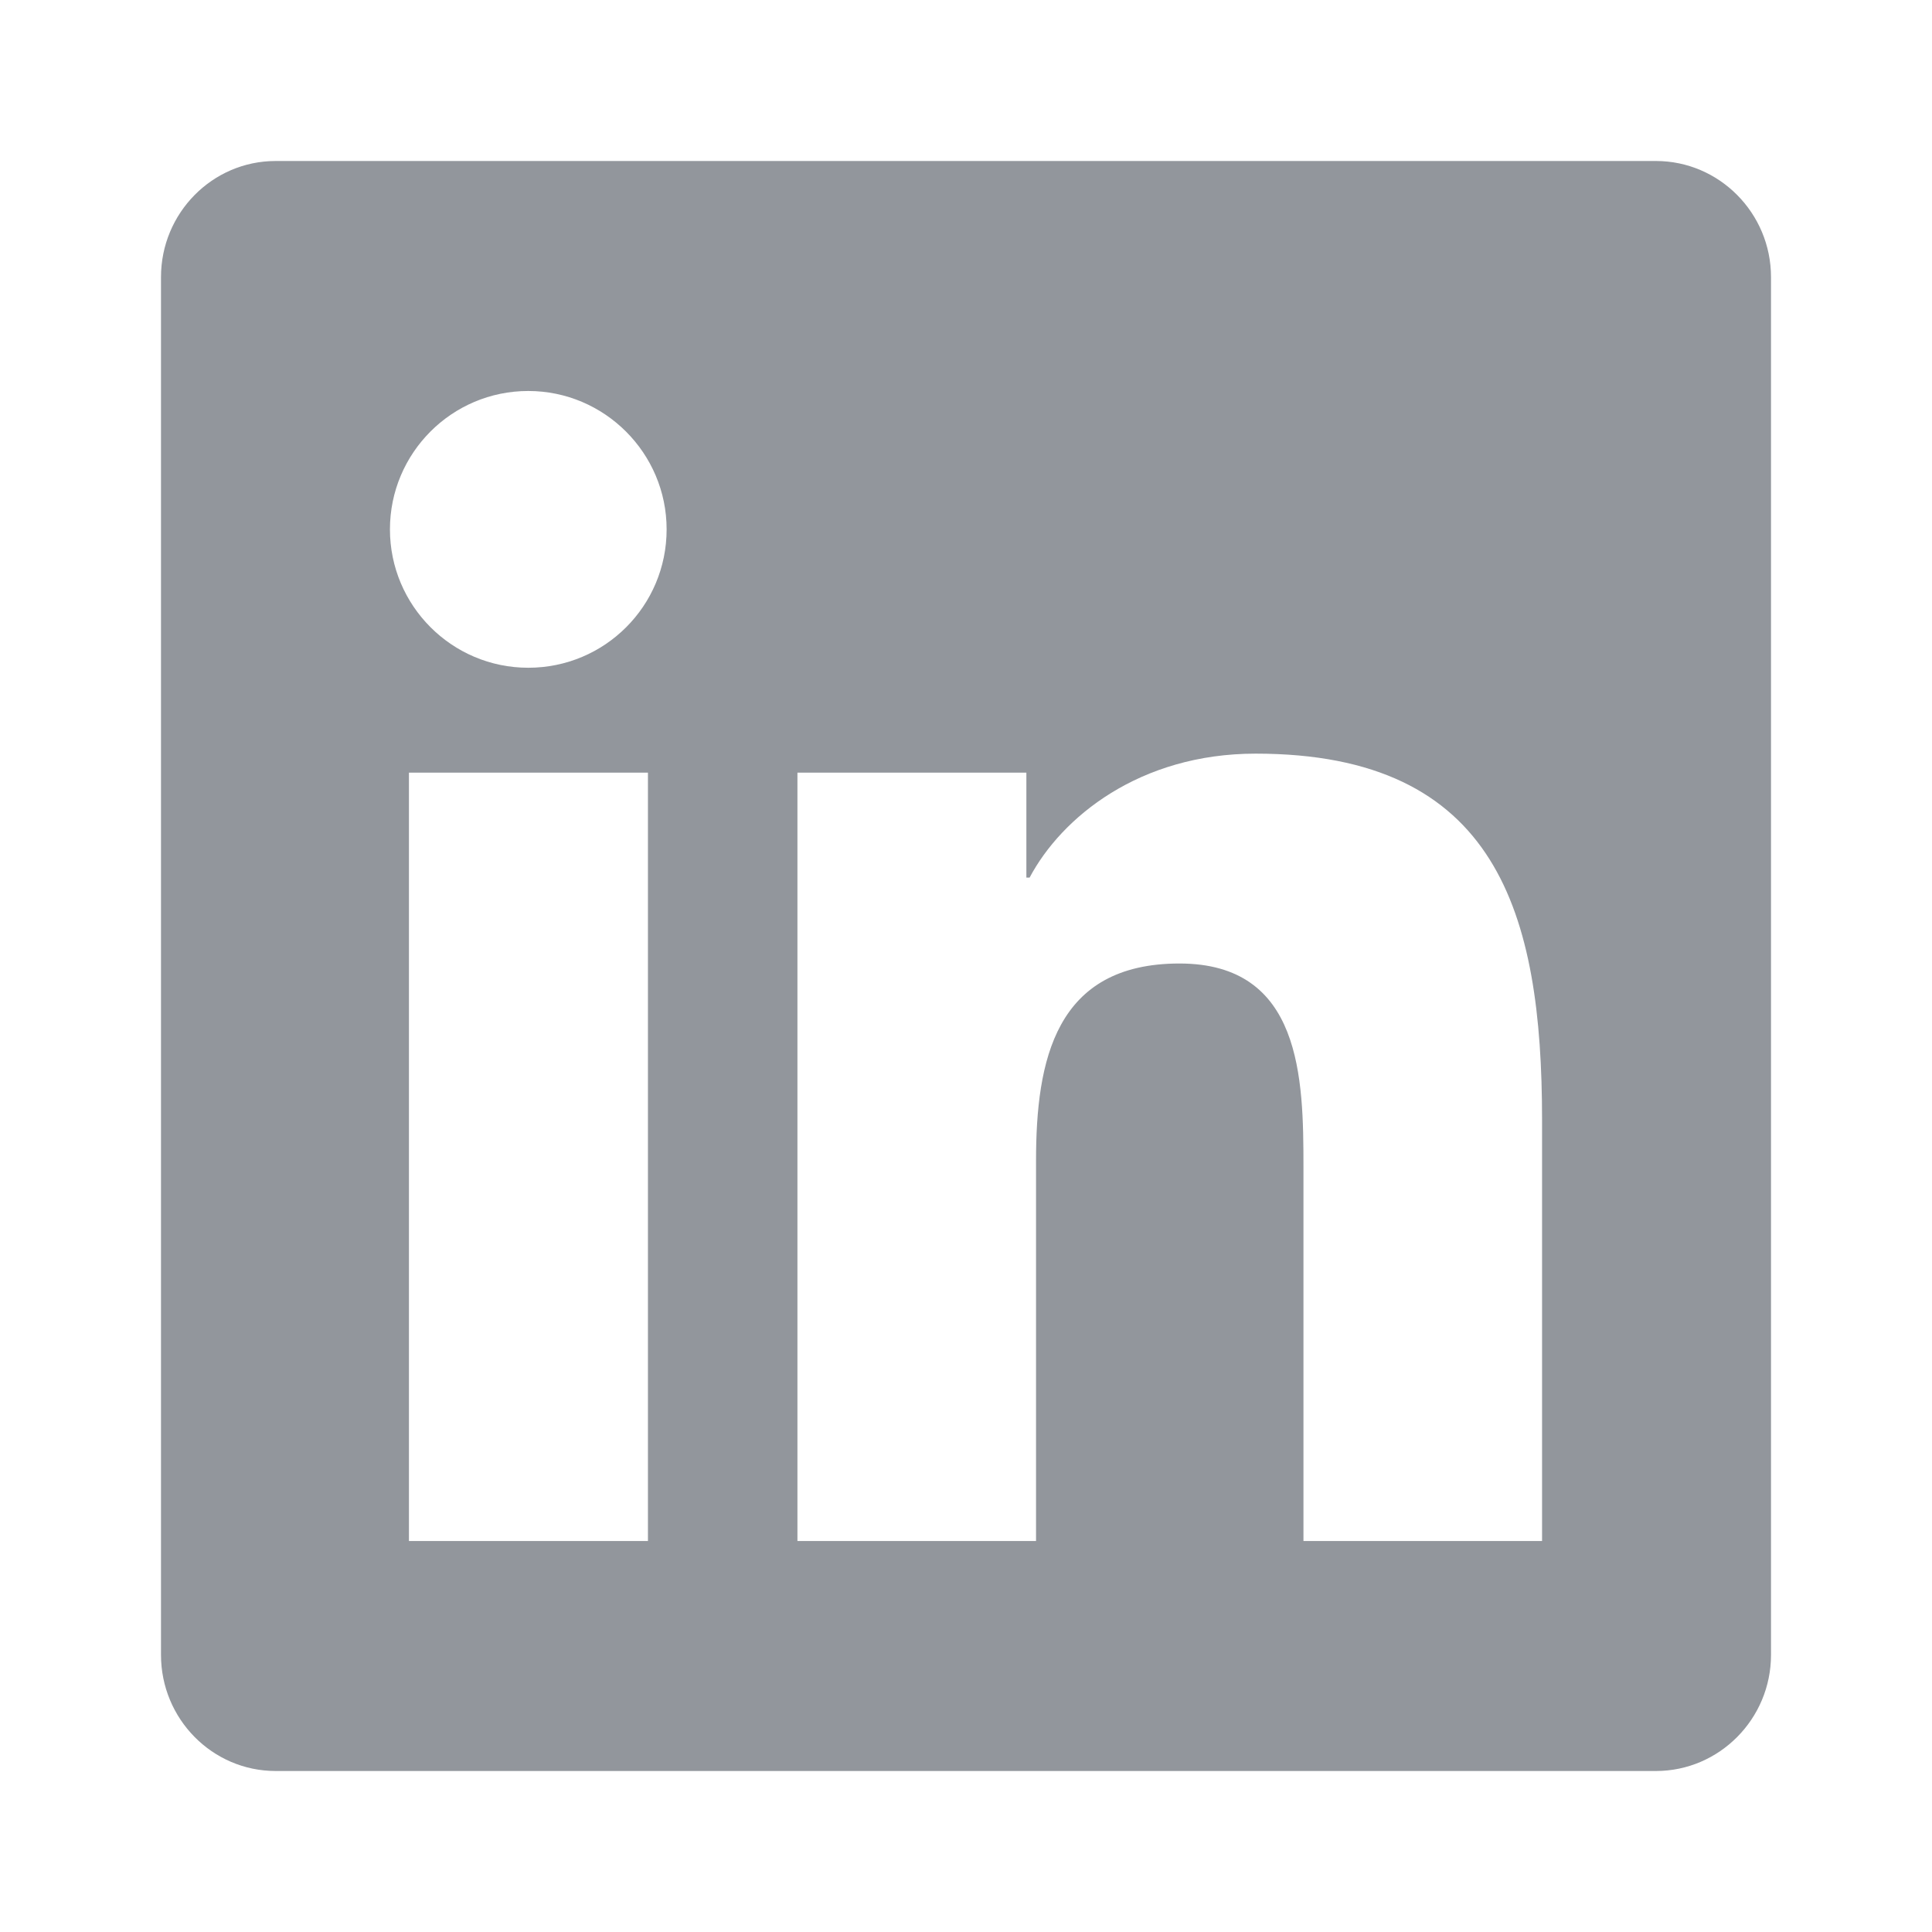<svg width="24" height="24" viewBox="0 0 24 24" fill="none" xmlns="http://www.w3.org/2000/svg">
<path d="M20.571 2H3.424C2.638 2 2 2.647 2 3.442V20.558C2 21.353 2.638 22 3.424 22H20.571C21.357 22 22 21.353 22 20.558V3.442C22 2.647 21.357 2 20.571 2ZM8.045 19.143H5.08V9.598H8.049V19.143H8.045ZM6.562 8.295C5.612 8.295 4.844 7.522 4.844 6.576C4.844 5.629 5.612 4.857 6.562 4.857C7.509 4.857 8.281 5.629 8.281 6.576C8.281 7.527 7.513 8.295 6.562 8.295ZM19.156 19.143H16.192V14.5C16.192 13.393 16.17 11.969 14.652 11.969C13.107 11.969 12.87 13.174 12.87 14.42V19.143H9.906V9.598H12.75V10.902H12.79C13.188 10.152 14.156 9.362 15.598 9.362C18.598 9.362 19.156 11.339 19.156 13.911V19.143Z" fill="#92969C"/>
</svg>
